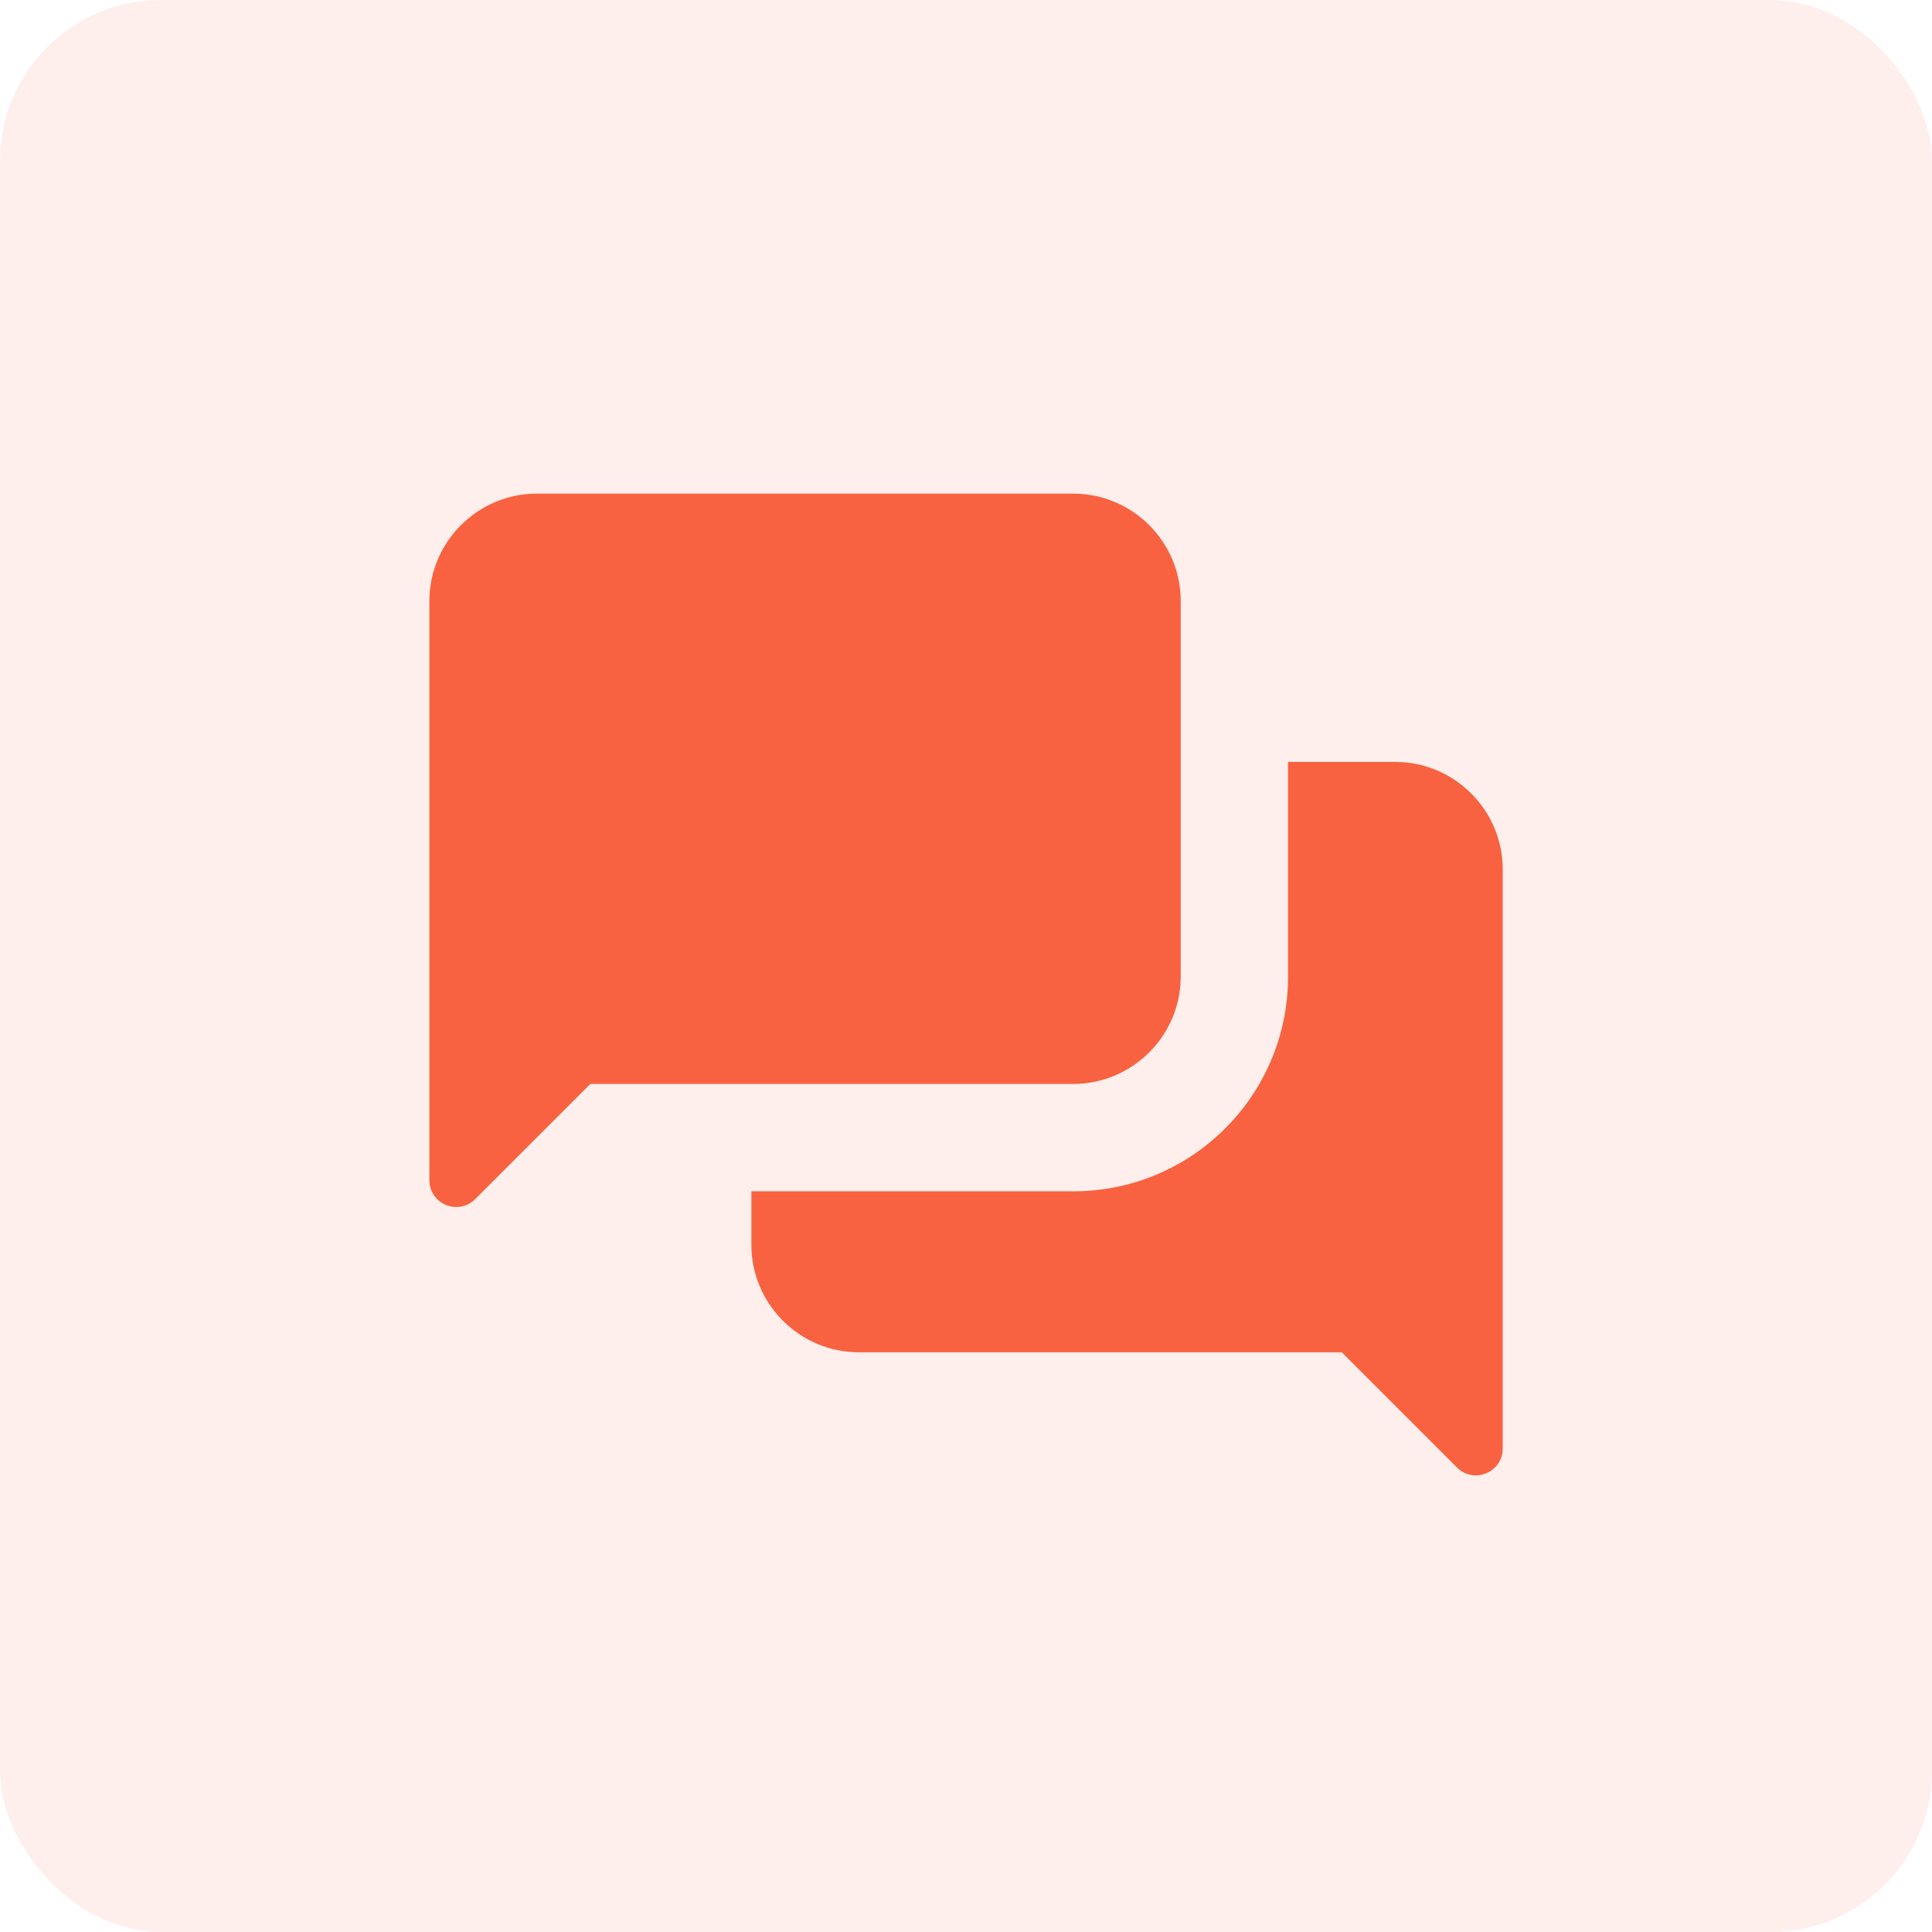 <?xml version="1.0" encoding="UTF-8"?>
<svg xmlns="http://www.w3.org/2000/svg" width="48" height="48" viewBox="0 0 48 48" fill="none">
  <rect width="48" height="48" rx="4" fill="#F96240" fill-opacity="0.1"></rect>
  <path d="M13.335 12.264C11.868 12.264 10.668 13.464 10.668 14.93V29.321C10.668 29.914 11.386 30.212 11.806 29.792L14.668 26.93H26.668C28.135 26.93 29.335 25.73 29.335 24.264V14.93C29.335 13.464 28.135 12.264 26.668 12.264H13.335ZM32.001 18.93V24.264C32.001 27.209 29.613 29.597 26.668 29.597H18.668V30.93C18.668 32.397 19.868 33.597 21.335 33.597H33.335L36.197 36.459C36.617 36.879 37.335 36.581 37.335 35.988V21.597C37.335 20.13 36.135 18.93 34.668 18.93H32.001Z" fill="#F96240"></path>
</svg>
